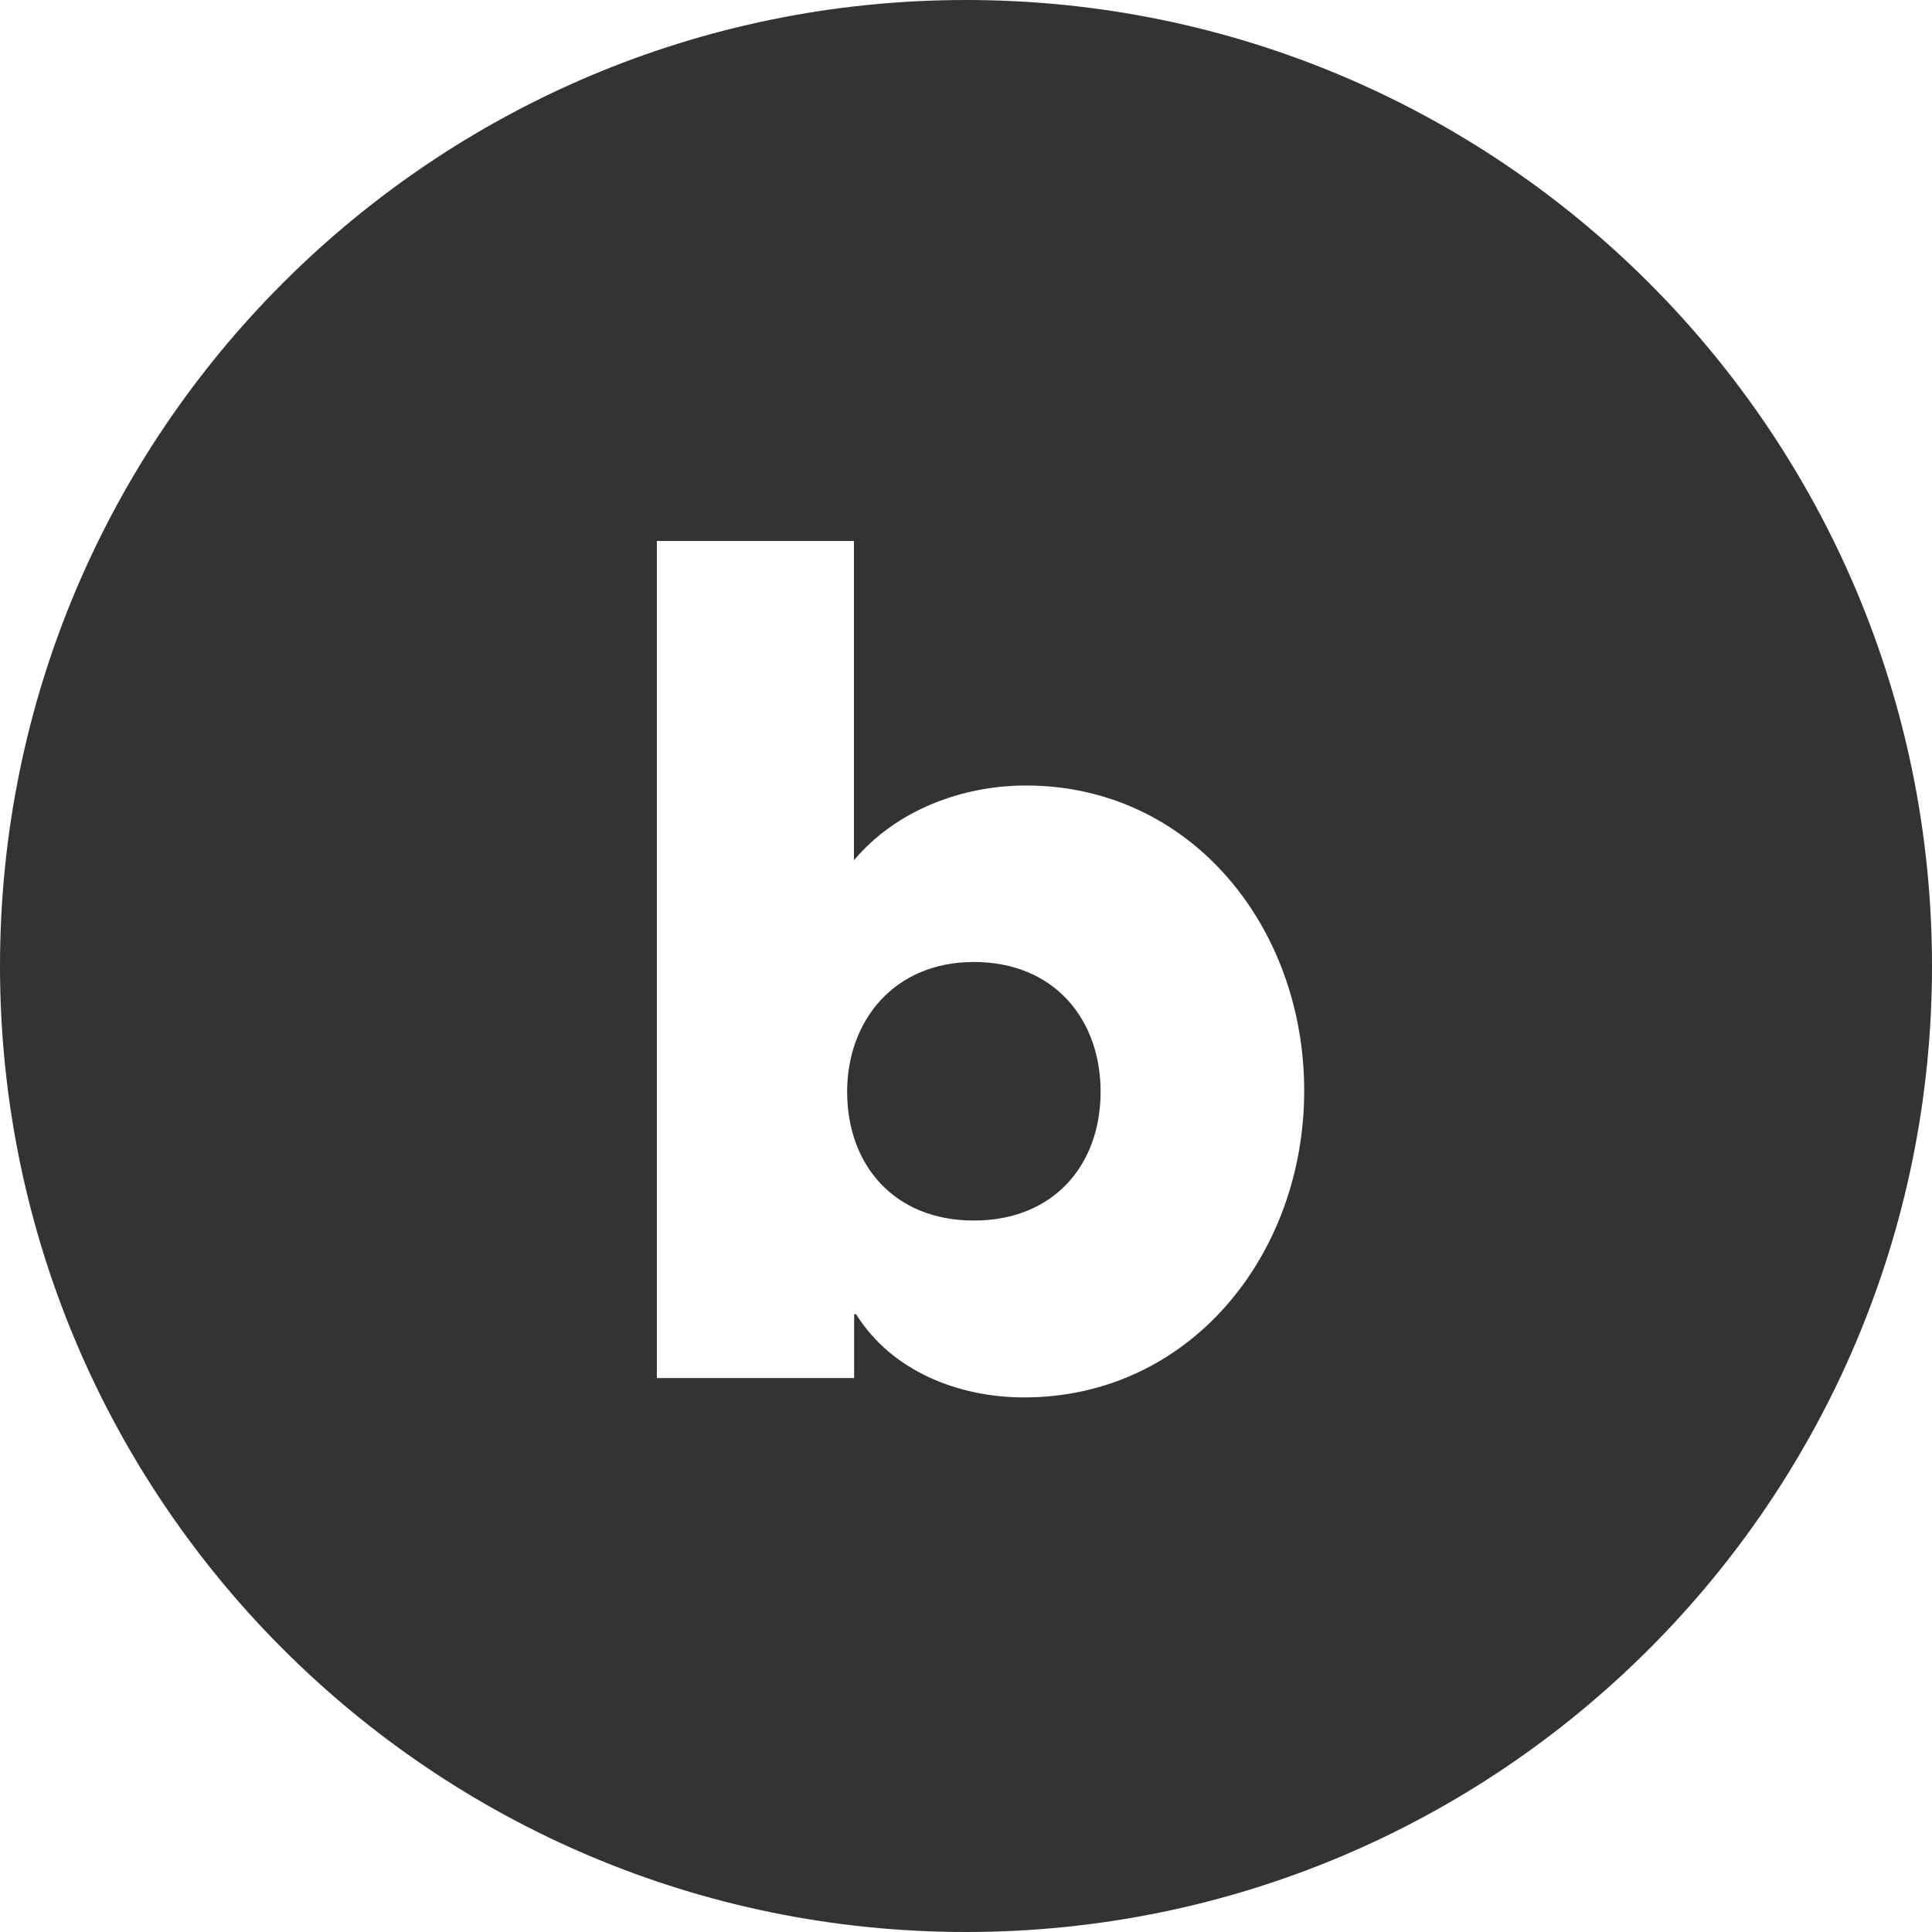<svg width="40" height="40" viewBox="0 0 40 40" fill="none" xmlns="http://www.w3.org/2000/svg">
<path d="M20 0C31.045 0 40 8.955 40 20C40 31.045 31.045 40 20 40C8.955 40 0 31.045 0 20C0 8.955 8.955 0 20 0ZM13.6 11.2V28.531H17.684V27.21H17.725C18.467 28.397 19.856 28.932 21.203 28.932C24.627 28.932 27.002 25.987 27.002 22.582C27.002 19.177 24.643 16.263 21.241 16.263C19.92 16.263 18.553 16.772 17.68 17.811V11.2H13.6ZM20.163 19.917C21.821 19.917 22.787 21.098 22.787 22.605C22.787 24.112 21.821 25.27 20.163 25.27C18.506 25.27 17.539 24.112 17.539 22.605C17.539 21.139 18.506 19.917 20.163 19.917Z" fill="#333333"/>
</svg>
